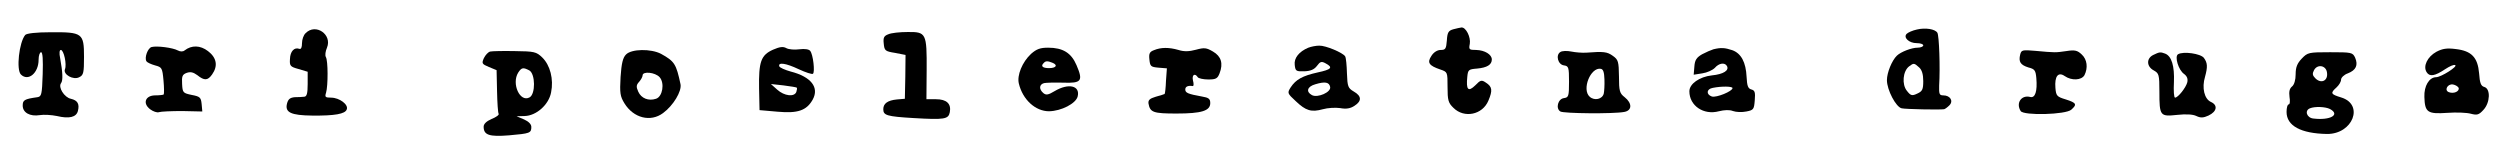 <?xml version="1.0" encoding="UTF-8" standalone="no"?> <svg xmlns="http://www.w3.org/2000/svg" version="1.0" width="1101pt" height="69pt" viewBox="0 0 1101 69" preserveAspectRatio="xMidYMid meet"><g transform="translate(0,69) scale(0.1,-0.1)" fill="#000000" stroke="none"><path d="M6400 561 c-21 -6 -26 -14 -28 -49 -3 -37 -6 -42 -27 -42 -15 0 -31 -10 -41 -26 -20 -30 -11 -43 39 -60 32 -11 32 -11 32 -77 0 -58 3 -70 26 -92 47 -47 128 -31 154 32 19 45 17 61 -11 79 -19 13 -24 12 -47 -12 -31 -30 -41 -20 -35 38 3 31 6 33 43 36 44 4 65 17 65 40 0 22 -31 41 -69 42 -31 0 -33 2 -28 27 5 29 -17 74 -37 72 -6 -1 -22 -4 -36 -8z"></path><path d="M8442 560 c-19 -4 -39 -13 -45 -19 -16 -16 10 -41 44 -41 16 0 29 -4 29 -10 0 -5 -11 -10 -25 -10 -26 0 -73 -18 -91 -35 -22 -21 -44 -75 -44 -108 0 -43 40 -119 65 -124 17 -4 166 -7 187 -4 4 1 14 8 23 17 19 19 4 44 -27 44 -17 0 -19 6 -18 43 5 79 0 222 -8 233 -10 16 -52 23 -90 14z m10 -167 c12 -11 18 -30 18 -60 0 -37 -4 -45 -26 -55 -23 -11 -29 -10 -46 12 -23 28 -18 87 10 108 20 15 22 15 44 -5z"></path><path d="M1346 544 c-9 -8 -16 -28 -16 -44 0 -19 -4 -28 -12 -25 -22 8 -40 -11 -41 -45 -2 -30 1 -34 38 -44 l40 -12 0 -54 c0 -42 -4 -55 -15 -56 -8 -1 -27 -2 -42 -2 -21 -2 -29 -9 -34 -28 -10 -39 17 -52 111 -53 99 -1 145 7 152 27 9 21 -32 52 -69 52 -26 0 -28 3 -22 22 9 30 9 142 -1 157 -4 7 -2 25 5 41 24 58 -50 109 -94 64z"></path><path d="M111 536 c-27 -33 -40 -153 -19 -174 32 -32 78 6 78 65 0 18 5 33 11 33 7 0 9 -33 7 -97 -3 -89 -5 -98 -23 -101 -58 -8 -65 -13 -65 -37 0 -31 32 -49 75 -42 18 3 52 1 76 -4 54 -13 85 -5 92 22 8 31 -1 47 -31 54 -29 6 -57 51 -43 69 9 12 7 48 -4 109 -5 24 -3 37 3 37 13 0 27 -64 18 -85 -9 -23 37 -49 63 -35 19 9 21 20 21 90 0 104 -7 109 -147 108 -64 0 -106 -5 -112 -12z"></path><path d="M3912 539 c-19 -7 -23 -15 -20 -41 3 -31 6 -34 50 -41 l46 -9 -1 -96 -2 -97 -35 -3 c-41 -4 -60 -18 -60 -43 0 -27 15 -32 134 -39 136 -8 153 -5 159 26 7 37 -14 57 -61 57 l-42 0 1 127 c1 164 -2 170 -84 169 -34 0 -72 -4 -85 -10z"></path><path d="M668 483 c-17 -4 -33 -47 -23 -63 3 -5 20 -13 38 -18 30 -8 32 -11 37 -66 3 -31 3 -59 1 -62 -2 -2 -19 -4 -37 -4 -44 0 -57 -35 -23 -61 13 -10 31 -16 39 -13 8 3 55 5 103 5 l88 -2 -3 33 c-3 29 -7 33 -44 40 -38 8 -40 10 -42 48 -2 34 1 42 20 49 17 6 29 3 47 -10 31 -25 46 -24 65 3 27 38 20 74 -18 103 -34 26 -72 27 -103 3 -7 -6 -19 -6 -30 0 -22 12 -92 21 -115 15z"></path><path d="M3404 471 c-53 -24 -63 -53 -61 -171 l2 -95 80 -7 c88 -8 127 5 154 53 30 54 -7 101 -97 124 -25 7 -48 17 -50 23 -6 19 29 14 86 -13 30 -14 58 -23 62 -20 10 6 1 86 -12 101 -5 7 -24 10 -47 7 -21 -3 -47 -1 -58 5 -14 8 -29 6 -59 -7z m105 -167 c2 -2 1 -10 -2 -19 -9 -23 -53 -18 -84 10 l-28 25 55 -6 c30 -4 57 -8 59 -10z"></path><path d="M5762 480 c-41 -17 -64 -46 -60 -76 3 -27 6 -29 42 -28 28 1 44 8 56 24 14 19 20 21 38 11 34 -18 26 -27 -35 -40 -67 -15 -96 -31 -119 -66 -15 -24 -15 -26 22 -60 45 -43 69 -50 120 -36 21 6 55 8 76 5 26 -5 45 -2 63 10 33 21 32 43 -3 63 -25 15 -28 21 -30 80 -1 35 -4 69 -8 75 -10 16 -86 48 -114 47 -14 0 -35 -4 -48 -9z m96 -173 c5 -23 -55 -49 -80 -36 -28 15 -21 38 15 48 43 13 61 9 65 -12z"></path><path d="M4541 453 c-39 -36 -63 -95 -54 -131 17 -71 73 -122 133 -122 54 1 118 34 126 65 12 48 -40 60 -101 24 -28 -17 -38 -19 -50 -9 -20 17 -19 38 3 44 9 2 47 3 84 2 81 -3 89 7 59 77 -23 54 -60 77 -125 77 -35 0 -51 -6 -75 -27z m93 -39 c26 -10 18 -24 -14 -24 -29 0 -38 9 -23 23 8 9 17 9 37 1z"></path><path d="M5082 469 c-19 -7 -23 -15 -20 -41 3 -30 6 -33 40 -36 l37 -3 -4 -55 c-1 -30 -4 -56 -6 -58 -2 -1 -20 -7 -39 -12 -27 -8 -34 -15 -32 -30 7 -39 21 -44 123 -44 111 0 149 12 149 46 0 19 -7 24 -37 29 -61 11 -73 16 -73 31 0 13 12 18 33 15 4 -1 5 10 1 24 -6 25 8 35 21 15 3 -5 24 -10 46 -10 34 0 41 4 50 27 17 44 7 75 -29 96 -29 17 -38 18 -75 8 -30 -8 -52 -9 -77 -1 -42 12 -77 12 -108 -1z"></path><path d="M7546 473 c-10 -3 -33 -13 -50 -22 -24 -14 -32 -25 -34 -54 l-3 -36 38 6 c21 3 45 14 55 24 18 21 43 25 53 9 12 -20 -15 -37 -66 -42 -54 -6 -99 -37 -99 -70 0 -64 63 -106 130 -88 24 6 47 7 62 1 14 -5 40 -6 59 -2 32 6 34 10 37 50 3 35 0 43 -15 47 -15 4 -19 16 -21 55 -3 65 -24 104 -63 118 -33 11 -50 12 -83 4z m84 -171 c0 -14 -71 -43 -91 -37 -26 9 -24 33 4 38 40 8 87 7 87 -1z"></path><path d="M10730 462 c-40 -22 -60 -64 -43 -90 13 -21 36 -17 81 13 20 13 39 22 45 18 11 -6 -61 -52 -84 -53 -31 0 -54 -39 -52 -87 2 -68 14 -76 101 -70 40 3 87 1 104 -4 27 -7 35 -5 55 17 30 32 32 93 4 101 -15 4 -20 17 -23 60 -6 70 -33 99 -103 107 -39 5 -58 2 -85 -12z m98 -159 c4 -16 -22 -27 -43 -19 -22 8 -6 38 18 34 11 -2 22 -9 25 -15z"></path><path d="M2159 463 c-9 -2 -21 -15 -28 -29 -10 -23 -9 -26 22 -39 l34 -14 2 -92 c1 -51 4 -96 7 -100 3 -5 -11 -15 -31 -23 -23 -10 -35 -22 -35 -34 0 -37 25 -45 112 -38 92 8 98 10 98 37 0 12 -12 24 -32 33 l-33 14 35 1 c52 1 107 50 117 104 12 58 -4 120 -39 154 -26 25 -35 27 -121 28 -50 1 -99 0 -108 -2z m172 -83 c27 -15 28 -105 1 -119 -42 -23 -80 60 -50 109 15 23 22 24 49 10z"></path><path d="M2757 450 c-14 -14 -20 -39 -24 -99 -4 -71 -2 -85 17 -116 40 -65 115 -84 170 -43 45 33 83 96 77 127 -19 89 -26 101 -86 134 -44 23 -130 22 -154 -3z m148 -100 c23 -26 13 -86 -16 -95 -33 -11 -65 2 -78 31 -10 22 -9 30 4 44 8 9 15 22 15 28 0 19 55 14 75 -8z"></path><path d="M6872 461 c-22 -13 -11 -56 16 -59 20 -3 22 -8 22 -72 0 -64 -2 -69 -22 -72 -27 -3 -38 -46 -16 -59 14 -9 234 -11 281 -2 35 6 36 38 2 65 -22 17 -25 27 -25 91 -1 66 -3 74 -27 91 -25 18 -40 20 -118 14 -16 -1 -46 1 -65 5 -19 4 -41 3 -48 -2z m194 -121 c1 -25 -1 -53 -3 -62 -6 -25 -41 -33 -62 -14 -36 32 4 131 49 123 11 -2 15 -16 16 -47z"></path><path d="M8897 450 c-8 -32 1 -46 36 -57 28 -7 32 -13 35 -47 5 -58 -5 -89 -27 -83 -39 10 -64 -27 -42 -62 13 -21 199 -16 223 6 26 23 23 30 -24 45 -40 12 -43 16 -46 51 -4 51 12 72 41 52 30 -21 74 -19 87 4 16 32 12 69 -12 91 -19 18 -30 21 -68 15 -49 -7 -48 -7 -136 1 -57 5 -62 4 -67 -16z"></path><path d="M9483 448 c-31 -15 -30 -51 2 -68 23 -13 25 -18 25 -94 0 -107 3 -110 78 -102 38 4 69 3 85 -5 19 -9 31 -8 53 2 38 18 42 46 11 60 -29 13 -41 62 -26 111 12 44 11 61 -5 83 -14 19 -91 30 -114 16 -16 -10 2 -70 27 -87 13 -10 17 -21 14 -36 -6 -24 -41 -68 -54 -68 -5 0 -7 30 -5 68 3 71 -10 115 -39 126 -21 8 -25 7 -52 -6z"></path><path d="M10137 432 c-20 -21 -27 -38 -27 -69 0 -25 -6 -46 -16 -54 -11 -9 -14 -23 -11 -46 3 -18 2 -33 -4 -33 -5 0 -9 -15 -9 -33 0 -61 63 -95 178 -97 114 -1 165 130 62 161 -46 14 -48 19 -20 44 11 10 20 25 20 34 0 9 13 22 30 28 36 14 46 36 32 69 -11 23 -15 24 -110 24 -95 0 -99 -1 -125 -28z m111 -61 c6 -37 -26 -52 -52 -25 -12 12 -13 20 -5 35 15 28 53 21 57 -10z m13 -161 c47 -25 2 -51 -73 -42 -29 3 -40 35 -15 45 22 9 68 7 88 -3z"></path></g></svg> 